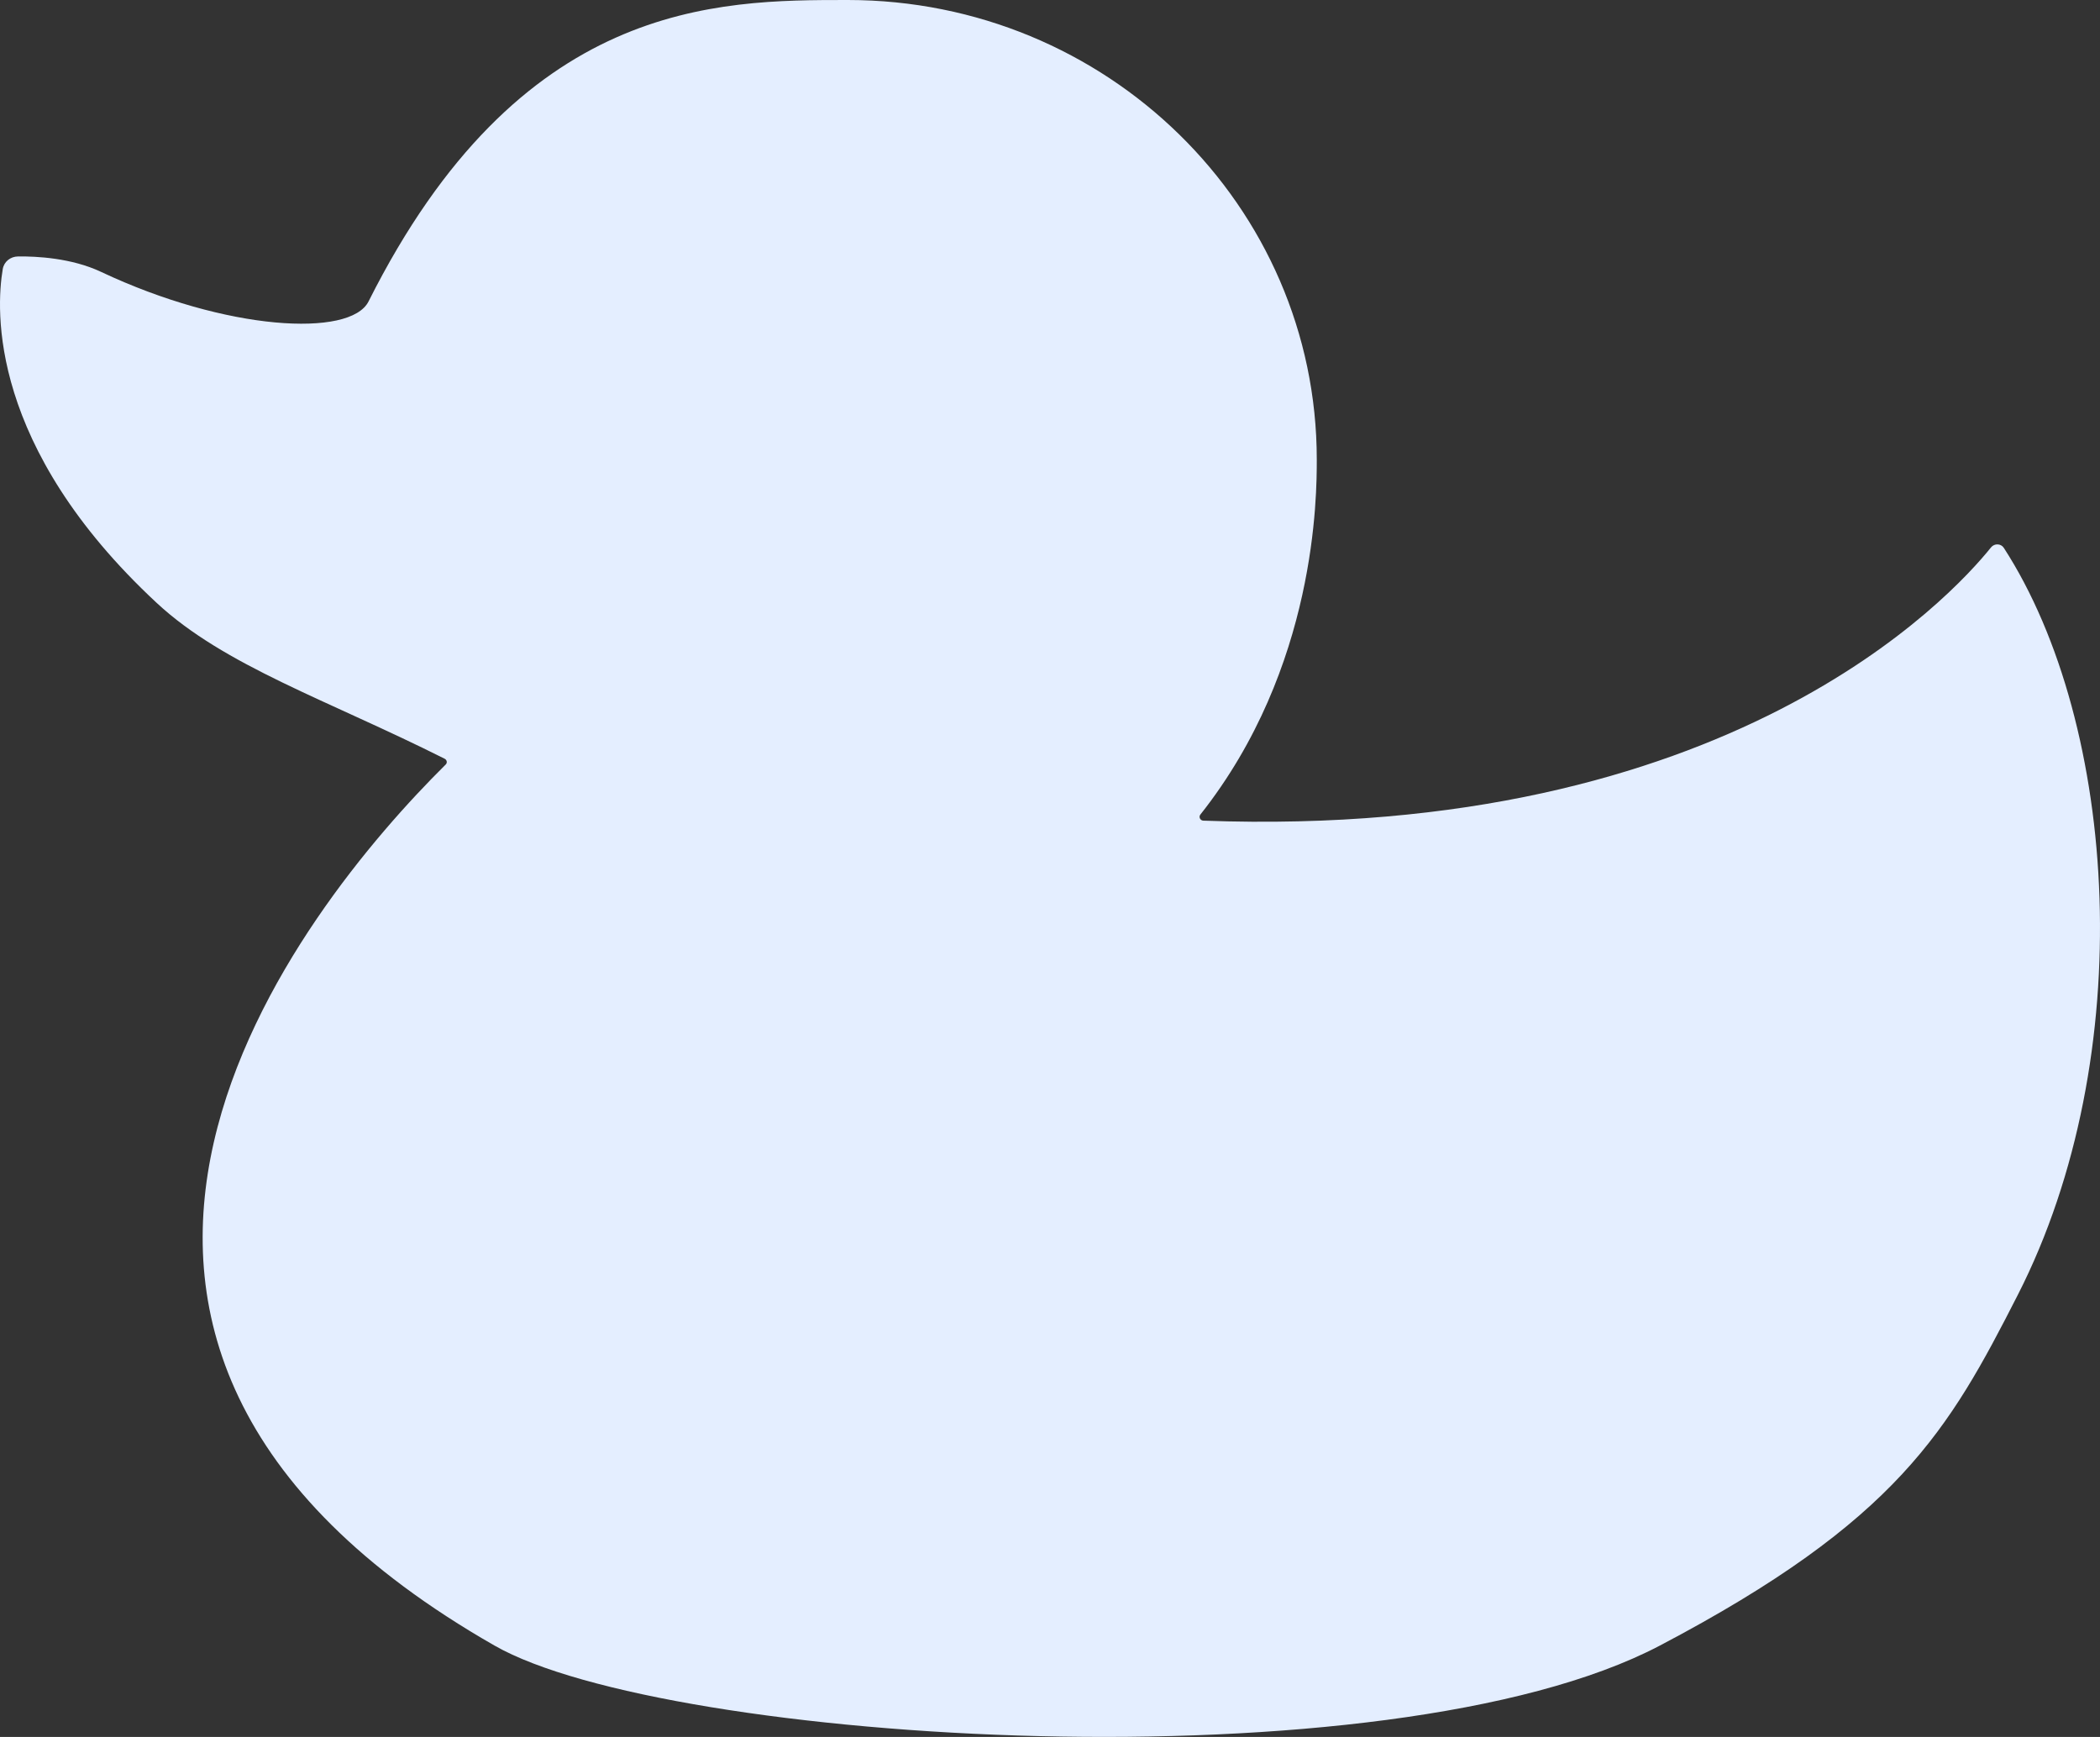 <?xml version="1.0" encoding="UTF-8"?> <svg xmlns="http://www.w3.org/2000/svg" width="243" height="201" viewBox="0 0 243 201" fill="none"><rect x="0" y="0" width="243" height="201" fill="#333333" stroke="none"/> <g clip-path="url(#clip0_282_230)"> <path d="M152.37 53.185C152.37 57.269 152.37 77.249 138.899 94.265C138.679 94.543 138.883 94.954 139.243 94.967C200 97.231 225.785 69.079 230.391 63.344C230.777 62.864 231.538 62.885 231.871 63.401C245.127 83.893 247.598 122.165 233.496 149.833C225.509 165.502 219.592 175.966 192.057 190.437C160.502 207.021 77.079 201.779 57.236 190.437C-5.282 154.703 34.97 104.904 51.577 88.47C51.786 88.263 51.713 87.933 51.448 87.8C37.91 81 25.98 77.065 18.132 69.77C-1.314 51.693 -0.473 35.829 0.318 31.14C0.463 30.279 1.203 29.686 2.097 29.676C4.226 29.652 8.279 29.853 11.673 31.453C26.225 38.316 40.545 39.068 42.645 34.885C60.154 0 82.927 0 98.091 0C128.068 0 152.37 23.812 152.37 53.185Z" fill="#E4EEFF"></path> </g> <defs> <clipPath id="clip0_282_230"> <rect width="243" height="201" fill="white"></rect> </clipPath> </defs> </svg> 
